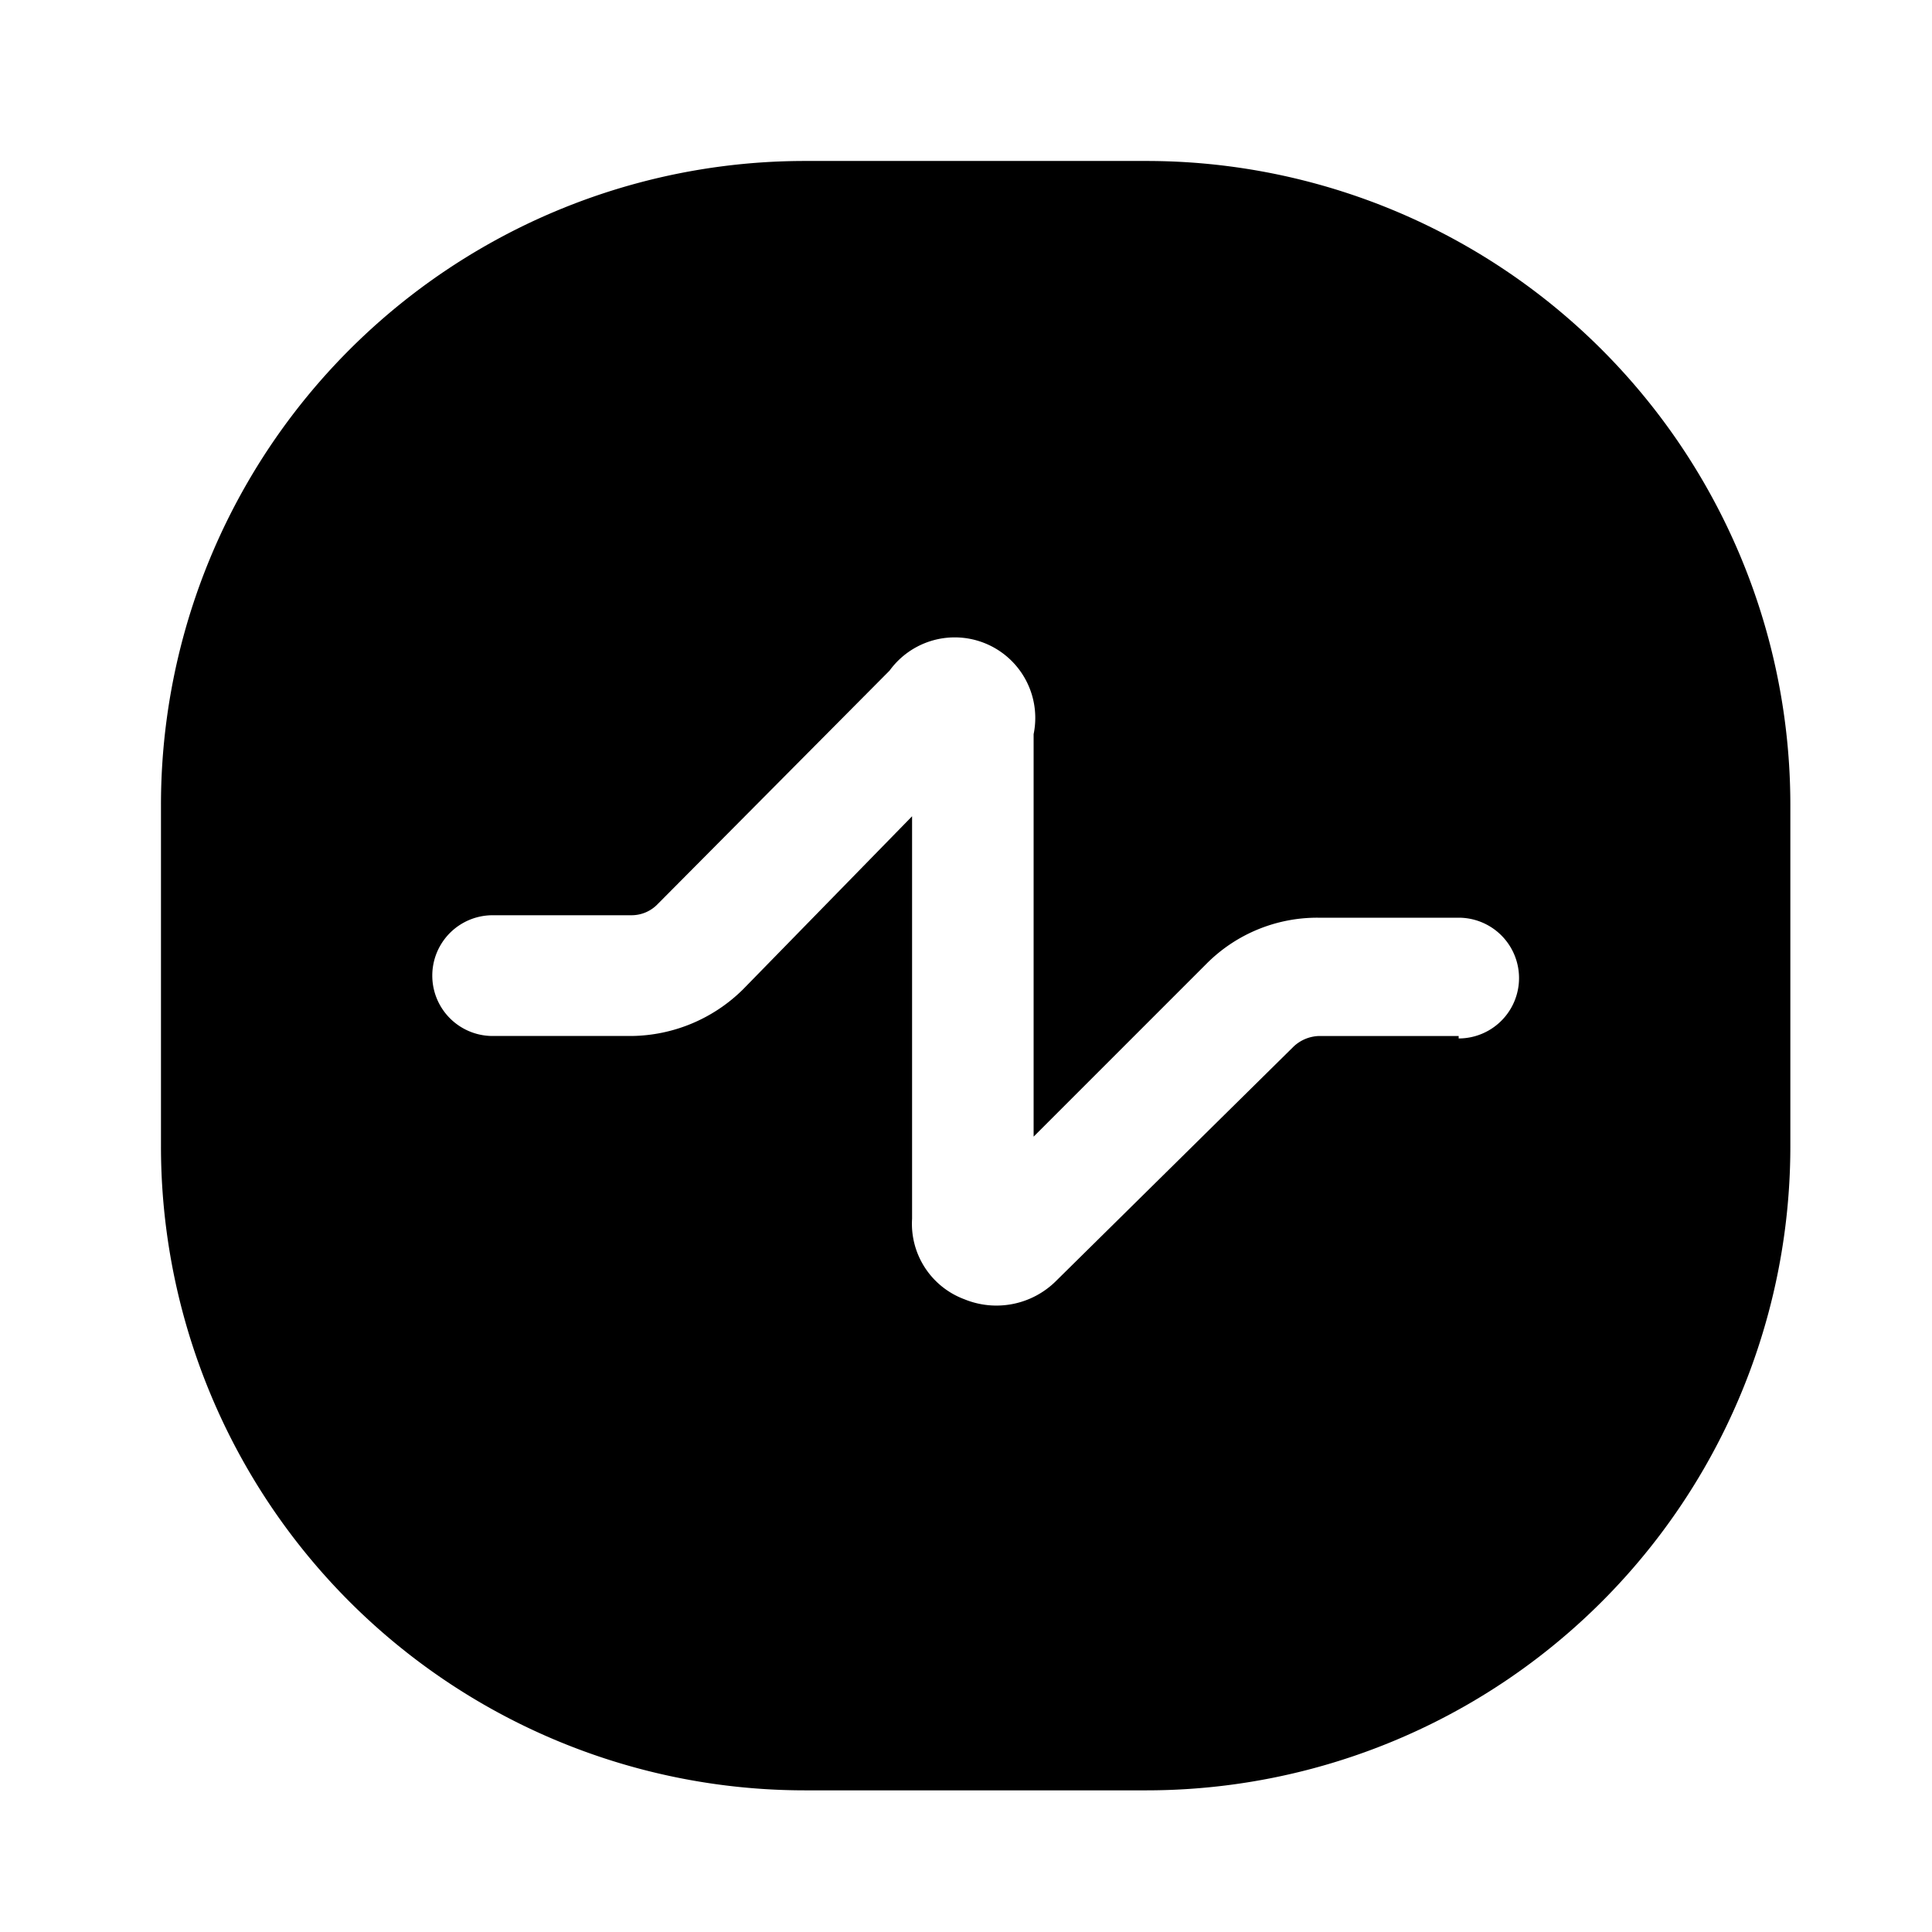 <svg fill="none" xmlns="http://www.w3.org/2000/svg" viewBox="0 0 22 22"><g id="Interface essential/Activity"><path id="Icon" fill-rule="evenodd" clip-rule="evenodd" d="M9.167 1.833h3.886a7.333 7.333 0 0 1 7.334 7.334v3.886a7.333 7.333 0 0 1-7.334 7.334H9.167a7.333 7.333 0 0 1-7.334-7.334V9.167a7.333 7.333 0 0 1 7.334-7.334Zm5.857 9.964h1.586v.028a.687.687 0 1 0 0-1.375h-1.604a1.778 1.778 0 0 0-1.265.522l-1.971 1.971V8.36a.917.917 0 0 0-1.64-.724l-2.64 2.658a.412.412 0 0 1-.303.128H5.61a.687.687 0 1 0 0 1.375h1.577a1.834 1.834 0 0 0 1.274-.531l1.925-1.971v4.583a.917.917 0 0 0 .596.917.962.962 0 0 0 1.045-.21l2.704-2.668a.44.44 0 0 1 .293-.12Z" fill="#000"/></g></svg>